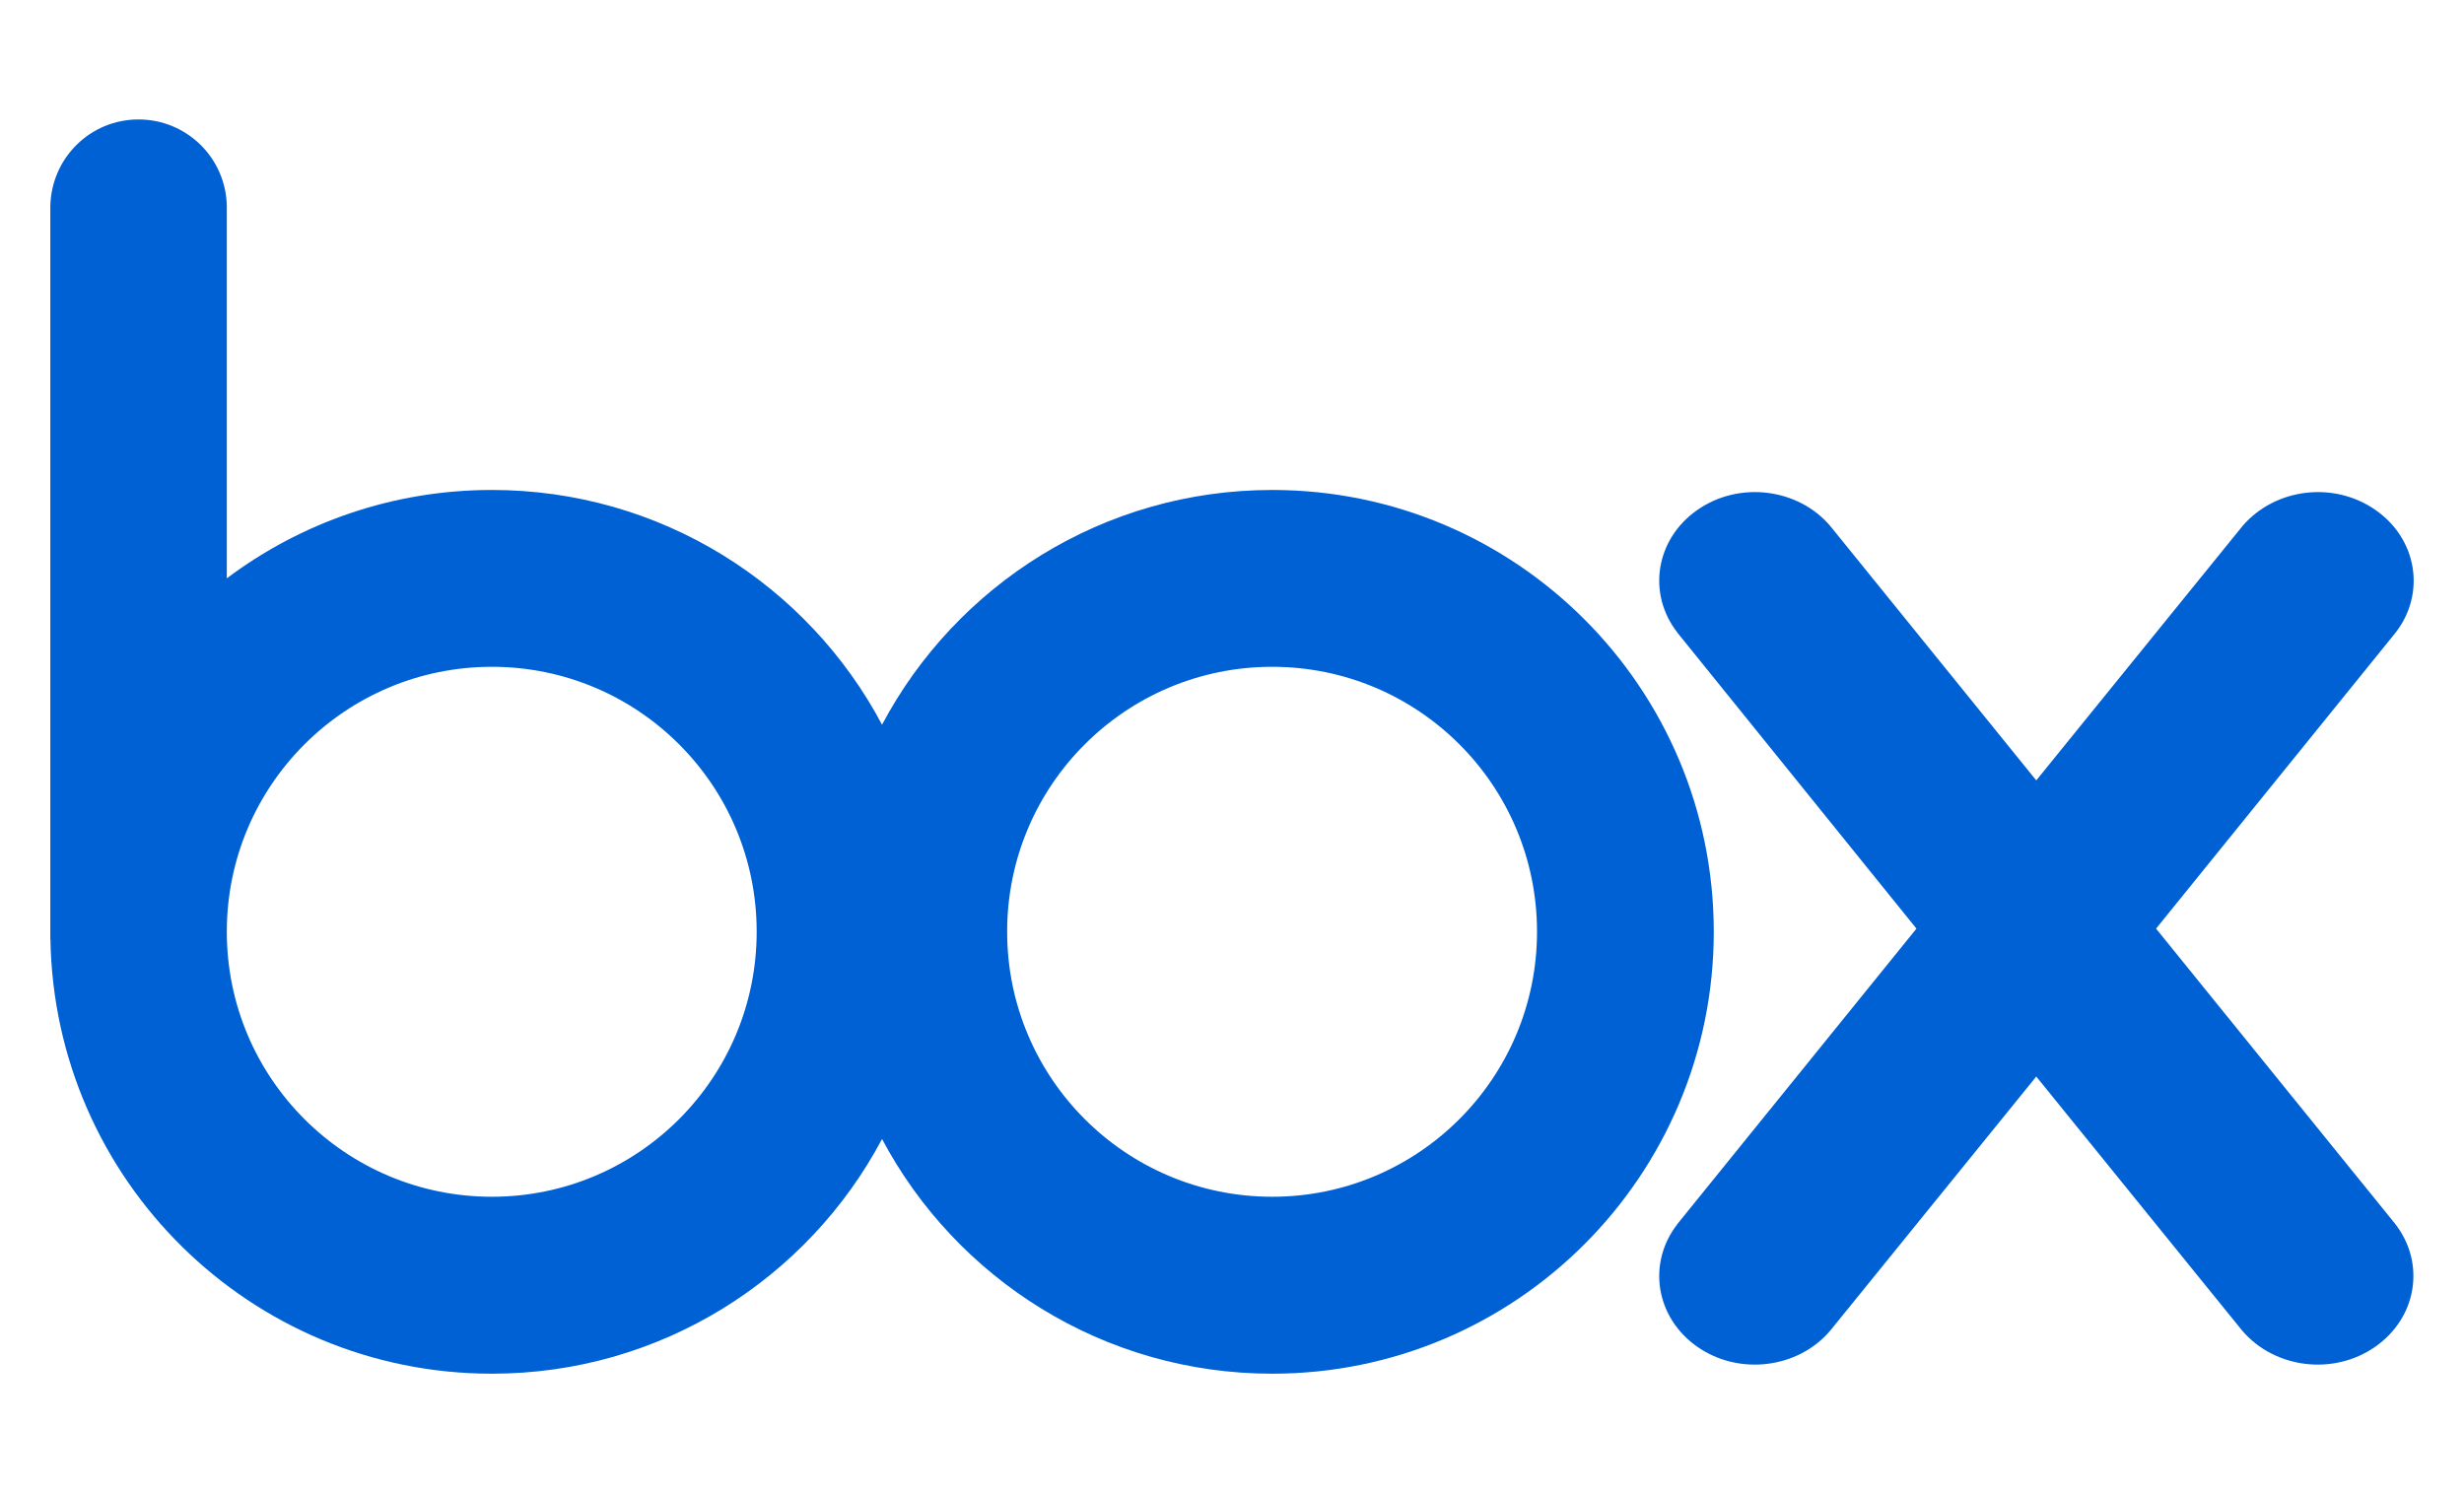 <svg width="330" height="200" viewBox="0 0 330 200" fill="none" xmlns="http://www.w3.org/2000/svg">
<rect width="330" height="200" fill="white"/>
<path d="M170.378 65.628C147.747 65.628 128.051 78.368 118.13 97.07C108.21 78.368 88.521 65.628 65.876 65.628C52.58 65.628 40.289 70.026 30.376 77.464V27.602C30.259 21.157 25.009 16 18.547 16C12.085 16 6.884 21.157 6.739 27.602V125.789H6.753C7.276 158.031 33.531 184 65.876 184C88.528 184 108.21 171.247 118.13 152.565C128.051 171.254 147.747 184 170.378 184C203.033 184 229.522 157.501 229.522 124.804C229.522 92.107 203.033 65.628 170.378 65.628ZM65.876 160.299C46.283 160.299 30.376 144.416 30.376 124.804C30.376 105.191 46.276 89.315 65.876 89.315C85.476 89.315 101.341 105.198 101.341 124.797C101.341 144.396 85.469 160.299 65.876 160.299ZM170.378 160.299C150.778 160.299 134.885 144.409 134.885 124.797C134.885 105.184 150.778 89.315 170.378 89.315C189.978 89.315 205.85 105.198 205.85 124.797C205.85 144.396 189.964 160.299 170.378 160.299Z" fill="#0061D5"/>
<path d="M320.813 163.967L288.758 124.384L320.848 84.724C324.907 79.489 323.739 72.186 318.141 68.307C312.537 64.392 304.665 65.395 300.325 70.471L272.713 104.53L245.129 70.464C240.836 65.395 232.917 64.392 227.326 68.307C221.735 72.193 220.567 79.496 224.647 84.724H224.634L256.668 124.384L224.634 163.967H224.647C220.567 169.216 221.735 176.498 227.326 180.399C232.917 184.299 240.836 183.303 245.129 178.22L272.713 144.196L300.283 178.22C304.624 183.303 312.496 184.299 318.1 180.399C323.705 176.498 324.873 169.216 320.806 163.967" fill="#0061D5"/>
</svg>
